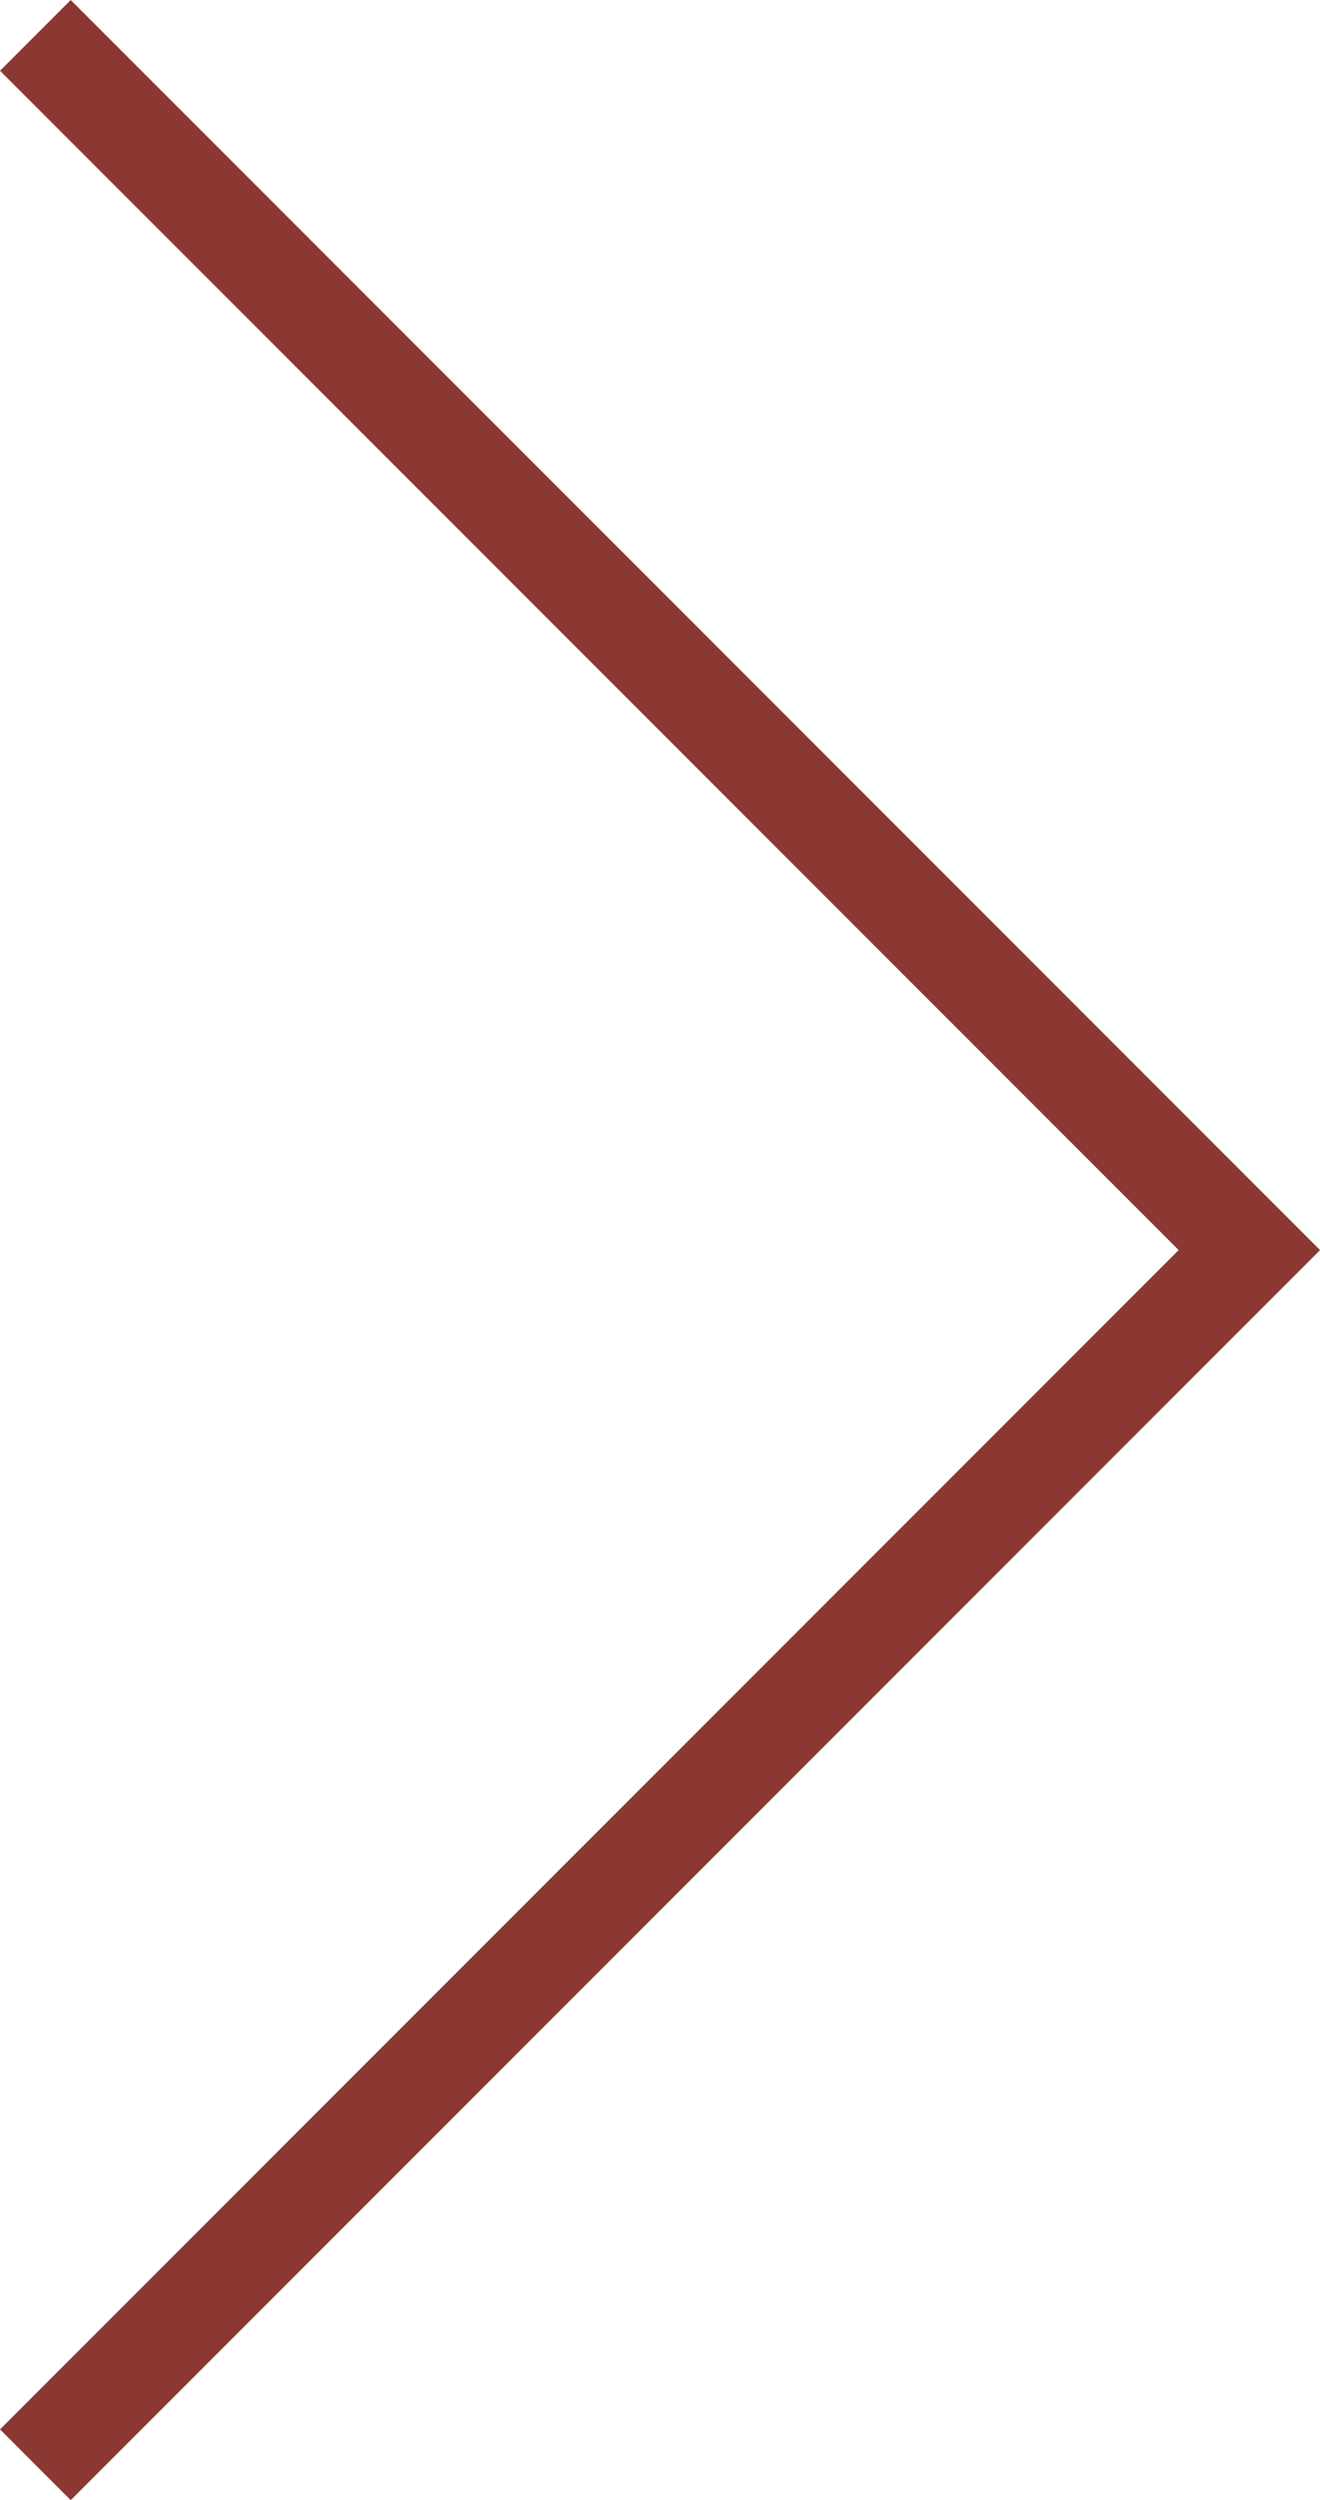 <svg xmlns="http://www.w3.org/2000/svg" width="19.802" height="37.483" viewBox="0 0 19.802 37.483">
  <g id="Icon_feather-arrow-right" data-name="Icon feather-arrow-right" transform="translate(-454.258 -201.584)">
    <path id="Path_7" data-name="Path 7" d="M18,7.5,35.681,25.181,18,42.862" transform="translate(437.319 195.145)" fill="none" stroke="#8c3832" stroke-linecap="square" stroke-width="1.5"/>
  </g>
</svg>
